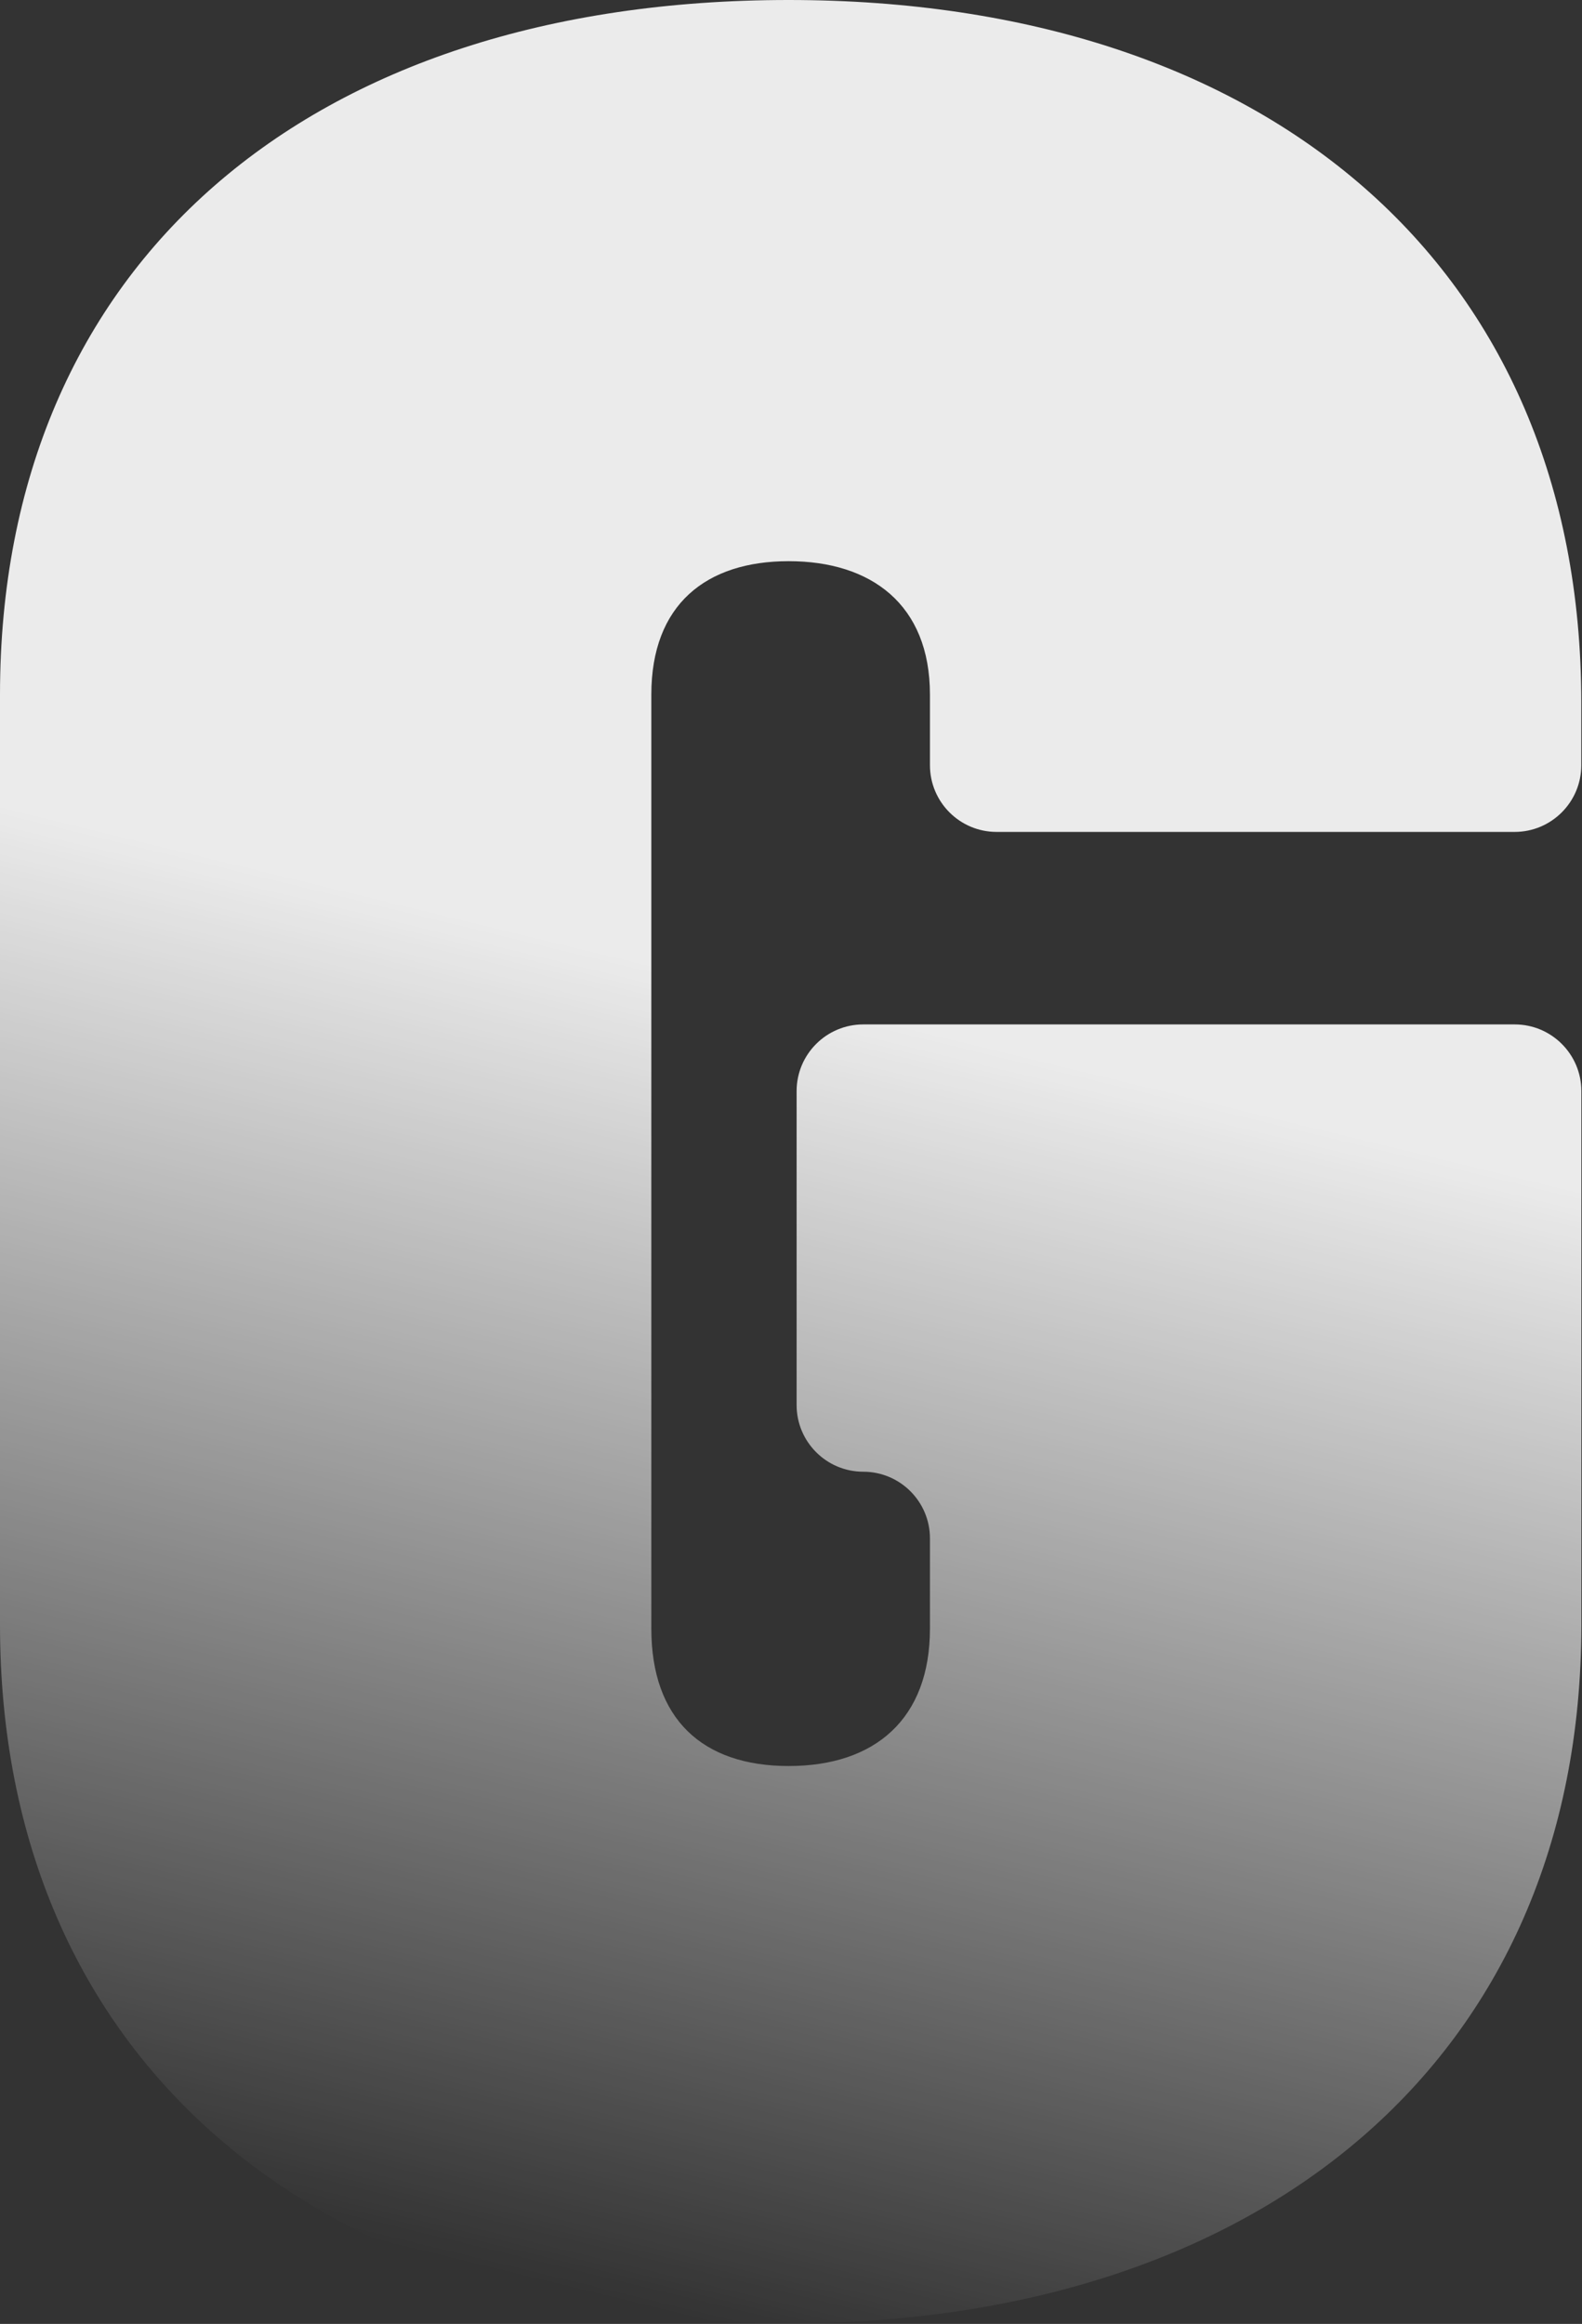 <svg width="192" height="282" viewBox="0 0 192 282" fill="none" xmlns="http://www.w3.org/2000/svg">
<rect x="0" y="0" width="192" height="282" fill="#333333" stroke="none"/>
<path d="M0 197.155V84.291C0 31.909 37.618 0 95.718 0C153.818 0 191.913 32.386 191.913 85.244V92.859C191.913 97.331 188.284 100.951 183.821 100.951H120.956C116.484 100.951 112.864 97.322 112.864 92.859V84.291C112.864 73.34 105.716 68.098 95.718 68.098C85.72 68.098 79.049 73.34 79.049 84.291V197.632C79.049 208.583 85.244 214.301 95.718 214.301C106.193 214.301 112.864 208.583 112.864 197.632V186.681C112.864 182.209 109.235 178.589 104.772 178.589C100.3 178.589 96.681 174.96 96.681 170.497V132.402C96.681 127.93 100.31 124.31 104.772 124.31H183.831C188.303 124.31 191.922 127.939 191.922 132.402V197.164C191.922 250.022 152.875 281.932 95.728 281.932C38.581 281.932 0 250.022 0 197.155Z" fill="url(#paint0_linear_296_1247)" fill-opacity="0.9"/>
<defs>
<linearGradient id="paint0_linear_296_1247" x1="95.961" y1="-1.32847e-06" x2="30.48" y2="268.344" gradientUnits="userSpaceOnUse">
<stop offset="0.427" stop-color="white"/>
<stop offset="1" stop-color="white" stop-opacity="0"/>
</linearGradient>
</defs>
</svg>
